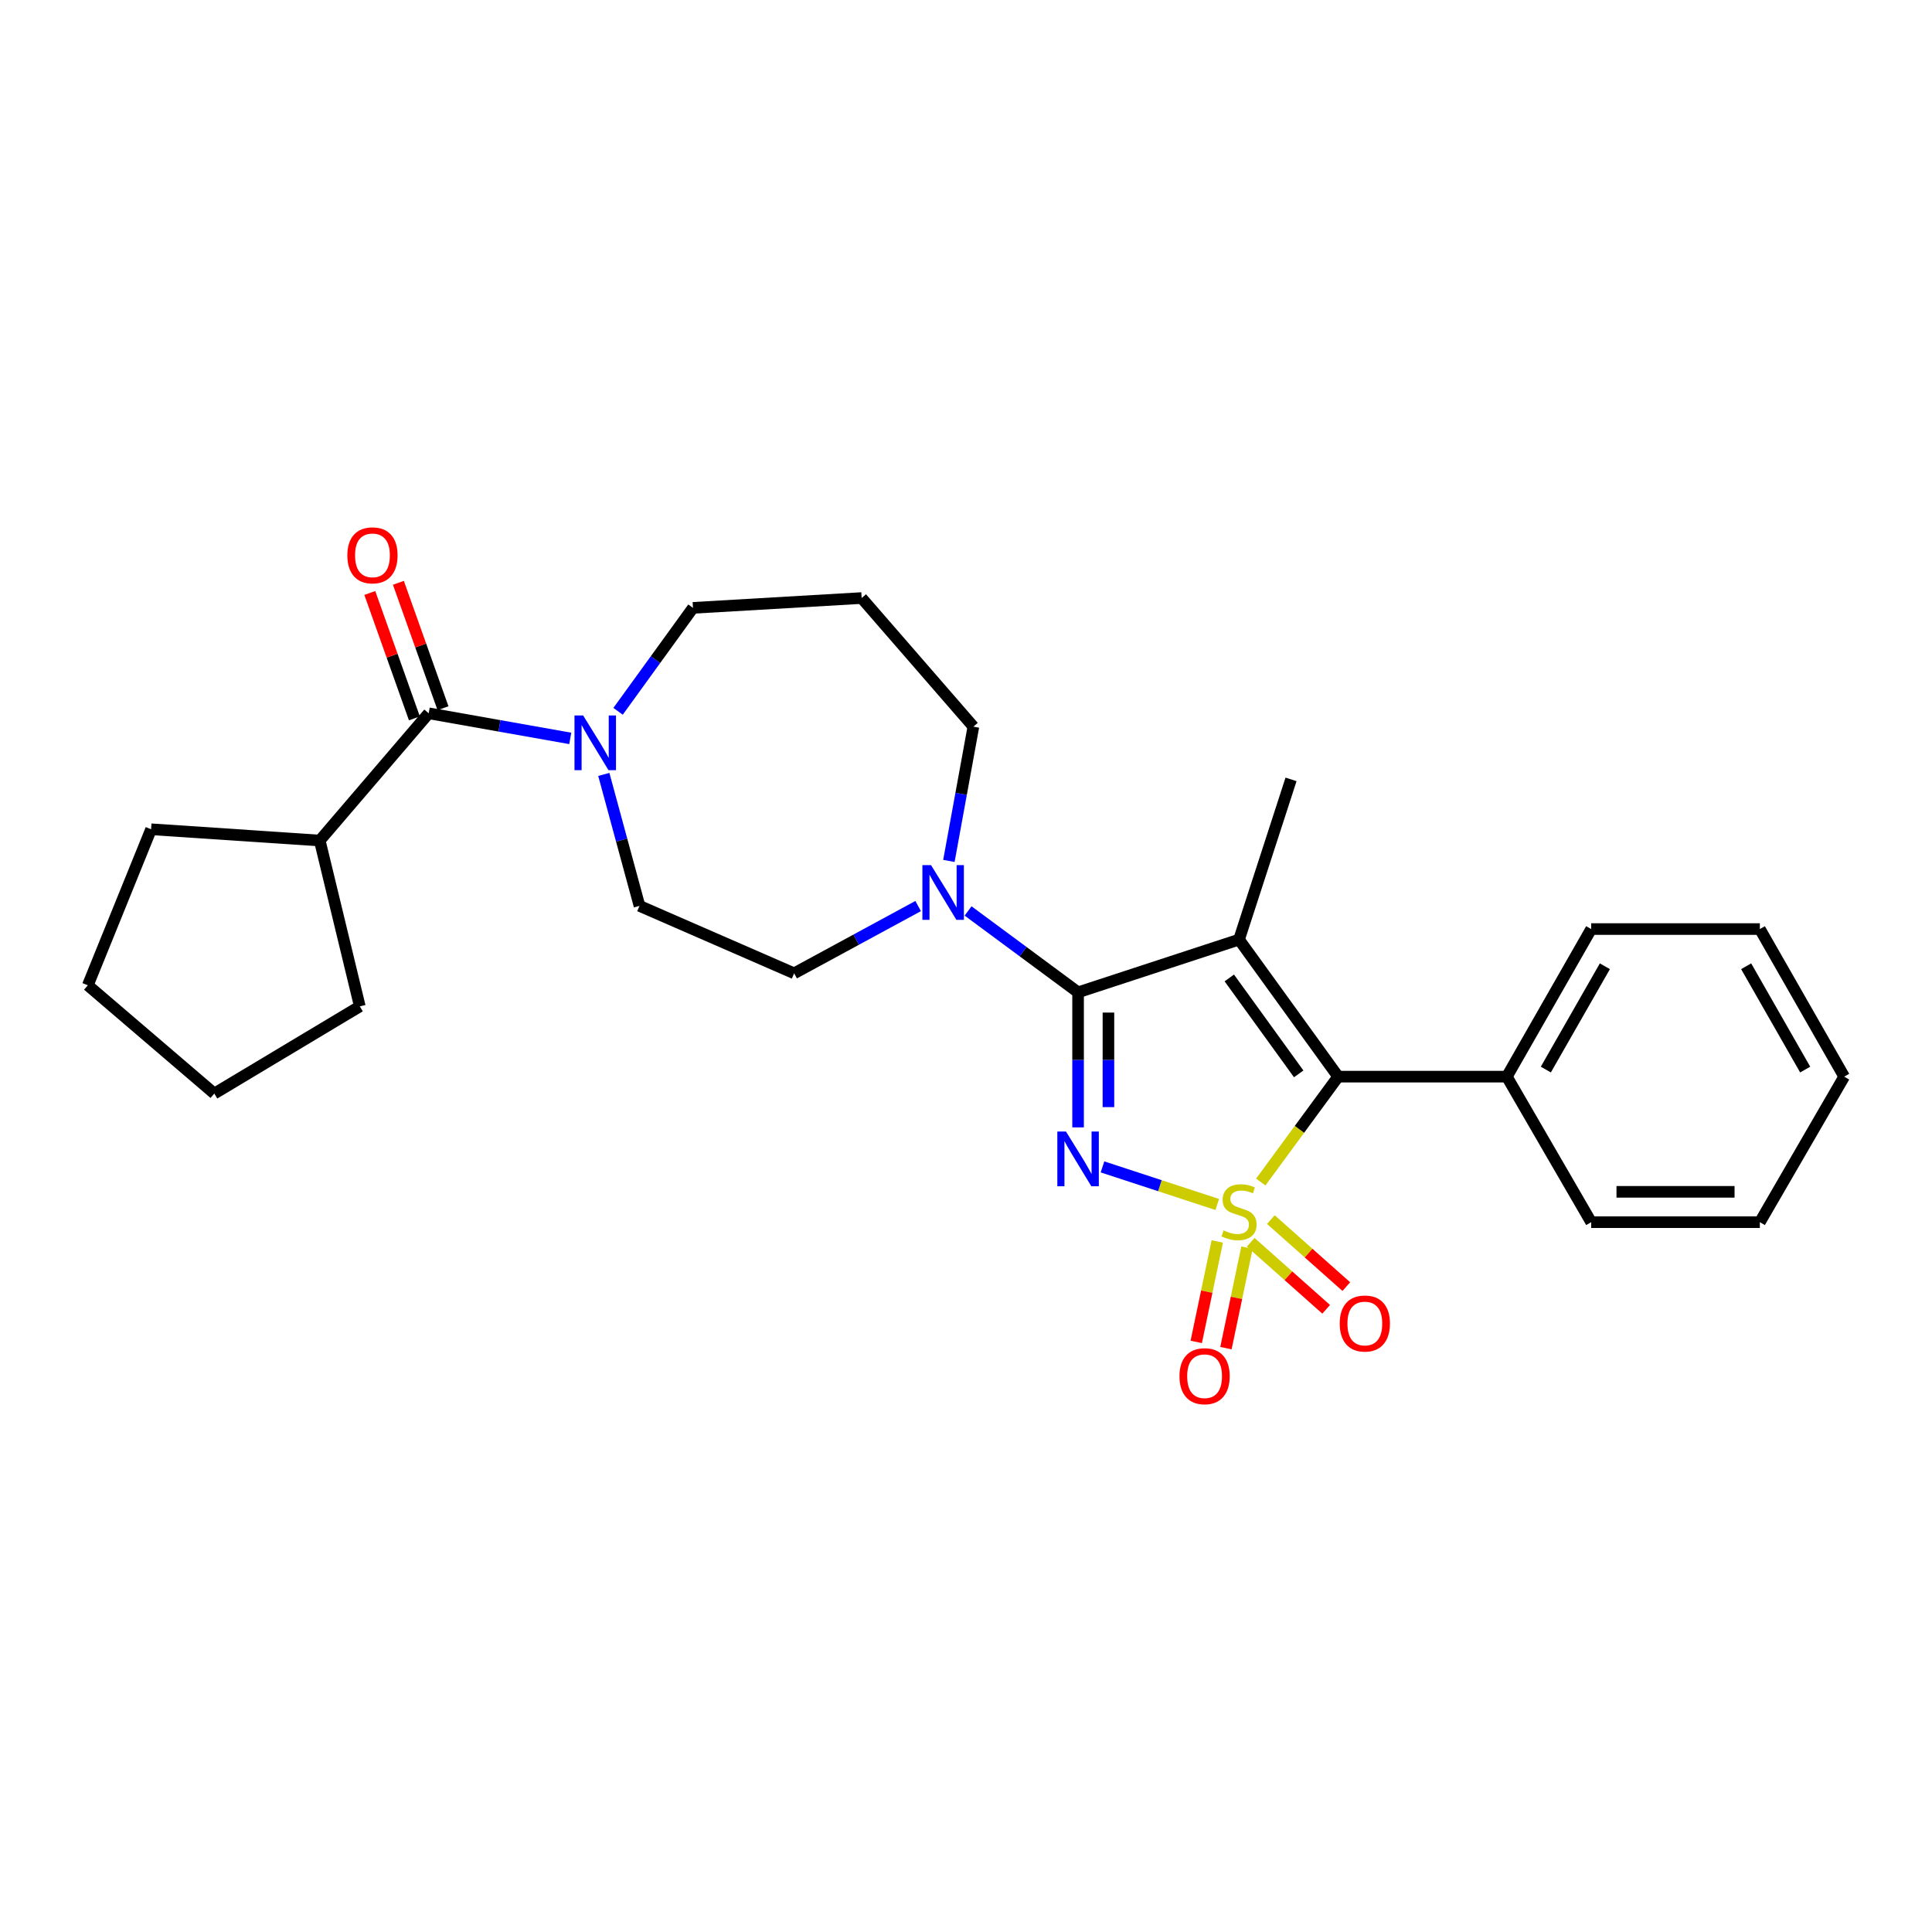 <?xml version='1.0' encoding='iso-8859-1'?>
<svg version='1.1' baseProfile='full'
              xmlns='http://www.w3.org/2000/svg'
                      xmlns:rdkit='http://www.rdkit.org/xml'
                      xmlns:xlink='http://www.w3.org/1999/xlink'
                  xml:space='preserve'
width='1000px' height='1000px' viewBox='0 0 1000 1000'>
<!-- END OF HEADER -->
<rect style='opacity:1.0;fill:#FFFFFF;stroke:none' width='1000' height='1000' x='0' y='0'> </rect>
<path class='bond-0' d='M 630.047,623.436 L 600.347,613.71' style='fill:none;fill-rule:evenodd;stroke:#CCCC00;stroke-width:6px;stroke-linecap:butt;stroke-linejoin:miter;stroke-opacity:1' />
<path class='bond-0' d='M 600.347,613.71 L 570.648,603.983' style='fill:none;fill-rule:evenodd;stroke:#0000FF;stroke-width:6px;stroke-linecap:butt;stroke-linejoin:miter;stroke-opacity:1' />
<path class='bond-3' d='M 652.565,611.816 L 672.597,584.544' style='fill:none;fill-rule:evenodd;stroke:#CCCC00;stroke-width:6px;stroke-linecap:butt;stroke-linejoin:miter;stroke-opacity:1' />
<path class='bond-3' d='M 672.597,584.544 L 692.628,557.272' style='fill:none;fill-rule:evenodd;stroke:#000000;stroke-width:6px;stroke-linecap:butt;stroke-linejoin:miter;stroke-opacity:1' />
<path class='bond-7' d='M 630.059,642.572 L 624.615,668.572' style='fill:none;fill-rule:evenodd;stroke:#CCCC00;stroke-width:6px;stroke-linecap:butt;stroke-linejoin:miter;stroke-opacity:1' />
<path class='bond-7' d='M 624.615,668.572 L 619.171,694.572' style='fill:none;fill-rule:evenodd;stroke:#FF0000;stroke-width:6px;stroke-linecap:butt;stroke-linejoin:miter;stroke-opacity:1' />
<path class='bond-7' d='M 645.436,645.792 L 639.991,671.792' style='fill:none;fill-rule:evenodd;stroke:#CCCC00;stroke-width:6px;stroke-linecap:butt;stroke-linejoin:miter;stroke-opacity:1' />
<path class='bond-7' d='M 639.991,671.792 L 634.547,697.792' style='fill:none;fill-rule:evenodd;stroke:#FF0000;stroke-width:6px;stroke-linecap:butt;stroke-linejoin:miter;stroke-opacity:1' />
<path class='bond-8' d='M 647.359,643 L 666.889,660.346' style='fill:none;fill-rule:evenodd;stroke:#CCCC00;stroke-width:6px;stroke-linecap:butt;stroke-linejoin:miter;stroke-opacity:1' />
<path class='bond-8' d='M 666.889,660.346 L 686.418,677.692' style='fill:none;fill-rule:evenodd;stroke:#FF0000;stroke-width:6px;stroke-linecap:butt;stroke-linejoin:miter;stroke-opacity:1' />
<path class='bond-8' d='M 657.792,631.254 L 677.321,648.6' style='fill:none;fill-rule:evenodd;stroke:#CCCC00;stroke-width:6px;stroke-linecap:butt;stroke-linejoin:miter;stroke-opacity:1' />
<path class='bond-8' d='M 677.321,648.6 L 696.851,665.947' style='fill:none;fill-rule:evenodd;stroke:#FF0000;stroke-width:6px;stroke-linecap:butt;stroke-linejoin:miter;stroke-opacity:1' />
<path class='bond-1' d='M 558.013,583.53 L 558.013,548.577' style='fill:none;fill-rule:evenodd;stroke:#0000FF;stroke-width:6px;stroke-linecap:butt;stroke-linejoin:miter;stroke-opacity:1' />
<path class='bond-1' d='M 558.013,548.577 L 558.013,513.625' style='fill:none;fill-rule:evenodd;stroke:#000000;stroke-width:6px;stroke-linecap:butt;stroke-linejoin:miter;stroke-opacity:1' />
<path class='bond-1' d='M 573.723,573.044 L 573.723,548.577' style='fill:none;fill-rule:evenodd;stroke:#0000FF;stroke-width:6px;stroke-linecap:butt;stroke-linejoin:miter;stroke-opacity:1' />
<path class='bond-1' d='M 573.723,548.577 L 573.723,524.11' style='fill:none;fill-rule:evenodd;stroke:#000000;stroke-width:6px;stroke-linecap:butt;stroke-linejoin:miter;stroke-opacity:1' />
<path class='bond-4' d='M 558.013,513.625 L 529.545,492.566' style='fill:none;fill-rule:evenodd;stroke:#000000;stroke-width:6px;stroke-linecap:butt;stroke-linejoin:miter;stroke-opacity:1' />
<path class='bond-4' d='M 529.545,492.566 L 501.077,471.508' style='fill:none;fill-rule:evenodd;stroke:#0000FF;stroke-width:6px;stroke-linecap:butt;stroke-linejoin:miter;stroke-opacity:1' />
<path class='bond-27' d='M 558.013,513.625 L 641.318,486.333' style='fill:none;fill-rule:evenodd;stroke:#000000;stroke-width:6px;stroke-linecap:butt;stroke-linejoin:miter;stroke-opacity:1' />
<path class='bond-2' d='M 641.318,486.333 L 692.628,557.272' style='fill:none;fill-rule:evenodd;stroke:#000000;stroke-width:6px;stroke-linecap:butt;stroke-linejoin:miter;stroke-opacity:1' />
<path class='bond-2' d='M 636.286,506.181 L 672.203,555.838' style='fill:none;fill-rule:evenodd;stroke:#000000;stroke-width:6px;stroke-linecap:butt;stroke-linejoin:miter;stroke-opacity:1' />
<path class='bond-14' d='M 641.318,486.333 L 668.234,403.412' style='fill:none;fill-rule:evenodd;stroke:#000000;stroke-width:6px;stroke-linecap:butt;stroke-linejoin:miter;stroke-opacity:1' />
<path class='bond-9' d='M 692.628,557.272 L 779.931,557.272' style='fill:none;fill-rule:evenodd;stroke:#000000;stroke-width:6px;stroke-linecap:butt;stroke-linejoin:miter;stroke-opacity:1' />
<path class='bond-10' d='M 475.232,468.972 L 443.14,486.38' style='fill:none;fill-rule:evenodd;stroke:#0000FF;stroke-width:6px;stroke-linecap:butt;stroke-linejoin:miter;stroke-opacity:1' />
<path class='bond-10' d='M 443.14,486.38 L 411.048,503.789' style='fill:none;fill-rule:evenodd;stroke:#000000;stroke-width:6px;stroke-linecap:butt;stroke-linejoin:miter;stroke-opacity:1' />
<path class='bond-16' d='M 491.146,445.616 L 497.484,410.868' style='fill:none;fill-rule:evenodd;stroke:#0000FF;stroke-width:6px;stroke-linecap:butt;stroke-linejoin:miter;stroke-opacity:1' />
<path class='bond-16' d='M 497.484,410.868 L 503.823,376.12' style='fill:none;fill-rule:evenodd;stroke:#000000;stroke-width:6px;stroke-linecap:butt;stroke-linejoin:miter;stroke-opacity:1' />
<path class='bond-5' d='M 221.893,369.199 L 258.53,375.698' style='fill:none;fill-rule:evenodd;stroke:#000000;stroke-width:6px;stroke-linecap:butt;stroke-linejoin:miter;stroke-opacity:1' />
<path class='bond-5' d='M 258.53,375.698 L 295.167,382.197' style='fill:none;fill-rule:evenodd;stroke:#0000FF;stroke-width:6px;stroke-linecap:butt;stroke-linejoin:miter;stroke-opacity:1' />
<path class='bond-12' d='M 229.294,366.567 L 217.751,334.113' style='fill:none;fill-rule:evenodd;stroke:#000000;stroke-width:6px;stroke-linecap:butt;stroke-linejoin:miter;stroke-opacity:1' />
<path class='bond-12' d='M 217.751,334.113 L 206.209,301.659' style='fill:none;fill-rule:evenodd;stroke:#FF0000;stroke-width:6px;stroke-linecap:butt;stroke-linejoin:miter;stroke-opacity:1' />
<path class='bond-12' d='M 214.492,371.831 L 202.95,339.377' style='fill:none;fill-rule:evenodd;stroke:#000000;stroke-width:6px;stroke-linecap:butt;stroke-linejoin:miter;stroke-opacity:1' />
<path class='bond-12' d='M 202.95,339.377 L 191.407,306.924' style='fill:none;fill-rule:evenodd;stroke:#FF0000;stroke-width:6px;stroke-linecap:butt;stroke-linejoin:miter;stroke-opacity:1' />
<path class='bond-13' d='M 221.893,369.199 L 165.495,435.058' style='fill:none;fill-rule:evenodd;stroke:#000000;stroke-width:6px;stroke-linecap:butt;stroke-linejoin:miter;stroke-opacity:1' />
<path class='bond-6' d='M 312.533,400.836 L 321.77,434.861' style='fill:none;fill-rule:evenodd;stroke:#0000FF;stroke-width:6px;stroke-linecap:butt;stroke-linejoin:miter;stroke-opacity:1' />
<path class='bond-6' d='M 321.77,434.861 L 331.006,468.887' style='fill:none;fill-rule:evenodd;stroke:#000000;stroke-width:6px;stroke-linecap:butt;stroke-linejoin:miter;stroke-opacity:1' />
<path class='bond-29' d='M 319.911,368.174 L 339.296,341.404' style='fill:none;fill-rule:evenodd;stroke:#0000FF;stroke-width:6px;stroke-linecap:butt;stroke-linejoin:miter;stroke-opacity:1' />
<path class='bond-29' d='M 339.296,341.404 L 358.682,314.634' style='fill:none;fill-rule:evenodd;stroke:#000000;stroke-width:6px;stroke-linecap:butt;stroke-linejoin:miter;stroke-opacity:1' />
<path class='bond-18' d='M 779.931,557.272 L 823.596,480.878' style='fill:none;fill-rule:evenodd;stroke:#000000;stroke-width:6px;stroke-linecap:butt;stroke-linejoin:miter;stroke-opacity:1' />
<path class='bond-18' d='M 800.12,553.608 L 830.685,500.133' style='fill:none;fill-rule:evenodd;stroke:#000000;stroke-width:6px;stroke-linecap:butt;stroke-linejoin:miter;stroke-opacity:1' />
<path class='bond-19' d='M 779.931,557.272 L 823.596,632.6' style='fill:none;fill-rule:evenodd;stroke:#000000;stroke-width:6px;stroke-linecap:butt;stroke-linejoin:miter;stroke-opacity:1' />
<path class='bond-11' d='M 411.048,503.789 L 331.006,468.887' style='fill:none;fill-rule:evenodd;stroke:#000000;stroke-width:6px;stroke-linecap:butt;stroke-linejoin:miter;stroke-opacity:1' />
<path class='bond-20' d='M 165.495,435.058 L 78.201,429.228' style='fill:none;fill-rule:evenodd;stroke:#000000;stroke-width:6px;stroke-linecap:butt;stroke-linejoin:miter;stroke-opacity:1' />
<path class='bond-21' d='M 165.495,435.058 L 186.24,520.895' style='fill:none;fill-rule:evenodd;stroke:#000000;stroke-width:6px;stroke-linecap:butt;stroke-linejoin:miter;stroke-opacity:1' />
<path class='bond-15' d='M 445.984,309.546 L 503.823,376.12' style='fill:none;fill-rule:evenodd;stroke:#000000;stroke-width:6px;stroke-linecap:butt;stroke-linejoin:miter;stroke-opacity:1' />
<path class='bond-17' d='M 445.984,309.546 L 358.682,314.634' style='fill:none;fill-rule:evenodd;stroke:#000000;stroke-width:6px;stroke-linecap:butt;stroke-linejoin:miter;stroke-opacity:1' />
<path class='bond-22' d='M 823.596,480.878 L 910.898,480.878' style='fill:none;fill-rule:evenodd;stroke:#000000;stroke-width:6px;stroke-linecap:butt;stroke-linejoin:miter;stroke-opacity:1' />
<path class='bond-23' d='M 823.596,632.6 L 910.898,632.6' style='fill:none;fill-rule:evenodd;stroke:#000000;stroke-width:6px;stroke-linecap:butt;stroke-linejoin:miter;stroke-opacity:1' />
<path class='bond-23' d='M 836.691,616.89 L 897.803,616.89' style='fill:none;fill-rule:evenodd;stroke:#000000;stroke-width:6px;stroke-linecap:butt;stroke-linejoin:miter;stroke-opacity:1' />
<path class='bond-24' d='M 78.201,429.228 L 45.455,509.985' style='fill:none;fill-rule:evenodd;stroke:#000000;stroke-width:6px;stroke-linecap:butt;stroke-linejoin:miter;stroke-opacity:1' />
<path class='bond-25' d='M 186.24,520.895 L 110.921,566.026' style='fill:none;fill-rule:evenodd;stroke:#000000;stroke-width:6px;stroke-linecap:butt;stroke-linejoin:miter;stroke-opacity:1' />
<path class='bond-28' d='M 910.898,480.878 L 954.545,557.272' style='fill:none;fill-rule:evenodd;stroke:#000000;stroke-width:6px;stroke-linecap:butt;stroke-linejoin:miter;stroke-opacity:1' />
<path class='bond-28' d='M 903.805,500.131 L 934.358,553.606' style='fill:none;fill-rule:evenodd;stroke:#000000;stroke-width:6px;stroke-linecap:butt;stroke-linejoin:miter;stroke-opacity:1' />
<path class='bond-26' d='M 910.898,632.6 L 954.545,557.272' style='fill:none;fill-rule:evenodd;stroke:#000000;stroke-width:6px;stroke-linecap:butt;stroke-linejoin:miter;stroke-opacity:1' />
<path class='bond-30' d='M 45.455,509.985 L 110.921,566.026' style='fill:none;fill-rule:evenodd;stroke:#000000;stroke-width:6px;stroke-linecap:butt;stroke-linejoin:miter;stroke-opacity:1' />
<path  class='atom-0' d='M 633.318 636.848
Q 633.638 636.968, 634.958 637.528
Q 636.278 638.088, 637.718 638.448
Q 639.198 638.768, 640.638 638.768
Q 643.318 638.768, 644.878 637.488
Q 646.438 636.168, 646.438 633.888
Q 646.438 632.328, 645.638 631.368
Q 644.878 630.408, 643.678 629.888
Q 642.478 629.368, 640.478 628.768
Q 637.958 628.008, 636.438 627.288
Q 634.958 626.568, 633.878 625.048
Q 632.838 623.528, 632.838 620.968
Q 632.838 617.408, 635.238 615.208
Q 637.678 613.008, 642.478 613.008
Q 645.758 613.008, 649.478 614.568
L 648.558 617.648
Q 645.158 616.248, 642.598 616.248
Q 639.838 616.248, 638.318 617.408
Q 636.798 618.528, 636.838 620.488
Q 636.838 622.008, 637.598 622.928
Q 638.398 623.848, 639.518 624.368
Q 640.678 624.888, 642.598 625.488
Q 645.158 626.288, 646.678 627.088
Q 648.198 627.888, 649.278 629.528
Q 650.398 631.128, 650.398 633.888
Q 650.398 637.808, 647.758 639.928
Q 645.158 642.008, 640.798 642.008
Q 638.278 642.008, 636.358 641.448
Q 634.478 640.928, 632.238 640.008
L 633.318 636.848
' fill='#CCCC00'/>
<path  class='atom-1' d='M 551.753 585.685
L 561.033 600.685
Q 561.953 602.165, 563.433 604.845
Q 564.913 607.525, 564.993 607.685
L 564.993 585.685
L 568.753 585.685
L 568.753 614.005
L 564.873 614.005
L 554.913 597.605
Q 553.753 595.685, 552.513 593.485
Q 551.313 591.285, 550.953 590.605
L 550.953 614.005
L 547.273 614.005
L 547.273 585.685
L 551.753 585.685
' fill='#0000FF'/>
<path  class='atom-5' d='M 481.905 447.797
L 491.185 462.797
Q 492.105 464.277, 493.585 466.957
Q 495.065 469.637, 495.145 469.797
L 495.145 447.797
L 498.905 447.797
L 498.905 476.117
L 495.025 476.117
L 485.065 459.717
Q 483.905 457.797, 482.665 455.597
Q 481.465 453.397, 481.105 452.717
L 481.105 476.117
L 477.425 476.117
L 477.425 447.797
L 481.905 447.797
' fill='#0000FF'/>
<path  class='atom-7' d='M 301.836 370.33
L 311.116 385.33
Q 312.036 386.81, 313.516 389.49
Q 314.996 392.17, 315.076 392.33
L 315.076 370.33
L 318.836 370.33
L 318.836 398.65
L 314.956 398.65
L 304.996 382.25
Q 303.836 380.33, 302.596 378.13
Q 301.396 375.93, 301.036 375.25
L 301.036 398.65
L 297.356 398.65
L 297.356 370.33
L 301.836 370.33
' fill='#0000FF'/>
<path  class='atom-8' d='M 610.496 712.32
Q 610.496 705.52, 613.856 701.72
Q 617.216 697.92, 623.496 697.92
Q 629.776 697.92, 633.136 701.72
Q 636.496 705.52, 636.496 712.32
Q 636.496 719.2, 633.096 723.12
Q 629.696 727, 623.496 727
Q 617.256 727, 613.856 723.12
Q 610.496 719.24, 610.496 712.32
M 623.496 723.8
Q 627.816 723.8, 630.136 720.92
Q 632.496 718, 632.496 712.32
Q 632.496 706.76, 630.136 703.96
Q 627.816 701.12, 623.496 701.12
Q 619.176 701.12, 616.816 703.92
Q 614.496 706.72, 614.496 712.32
Q 614.496 718.04, 616.816 720.92
Q 619.176 723.8, 623.496 723.8
' fill='#FF0000'/>
<path  class='atom-9' d='M 693.435 685.046
Q 693.435 678.246, 696.795 674.446
Q 700.155 670.646, 706.435 670.646
Q 712.715 670.646, 716.075 674.446
Q 719.435 678.246, 719.435 685.046
Q 719.435 691.926, 716.035 695.846
Q 712.635 699.726, 706.435 699.726
Q 700.195 699.726, 696.795 695.846
Q 693.435 691.966, 693.435 685.046
M 706.435 696.526
Q 710.755 696.526, 713.075 693.646
Q 715.435 690.726, 715.435 685.046
Q 715.435 679.486, 713.075 676.686
Q 710.755 673.846, 706.435 673.846
Q 702.115 673.846, 699.755 676.646
Q 697.435 679.446, 697.435 685.046
Q 697.435 690.766, 699.755 693.646
Q 702.115 696.526, 706.435 696.526
' fill='#FF0000'/>
<path  class='atom-13' d='M 179.786 287.44
Q 179.786 280.64, 183.146 276.84
Q 186.506 273.04, 192.786 273.04
Q 199.066 273.04, 202.426 276.84
Q 205.786 280.64, 205.786 287.44
Q 205.786 294.32, 202.386 298.24
Q 198.986 302.12, 192.786 302.12
Q 186.546 302.12, 183.146 298.24
Q 179.786 294.36, 179.786 287.44
M 192.786 298.92
Q 197.106 298.92, 199.426 296.04
Q 201.786 293.12, 201.786 287.44
Q 201.786 281.88, 199.426 279.08
Q 197.106 276.24, 192.786 276.24
Q 188.466 276.24, 186.106 279.04
Q 183.786 281.84, 183.786 287.44
Q 183.786 293.16, 186.106 296.04
Q 188.466 298.92, 192.786 298.92
' fill='#FF0000'/>
</svg>
